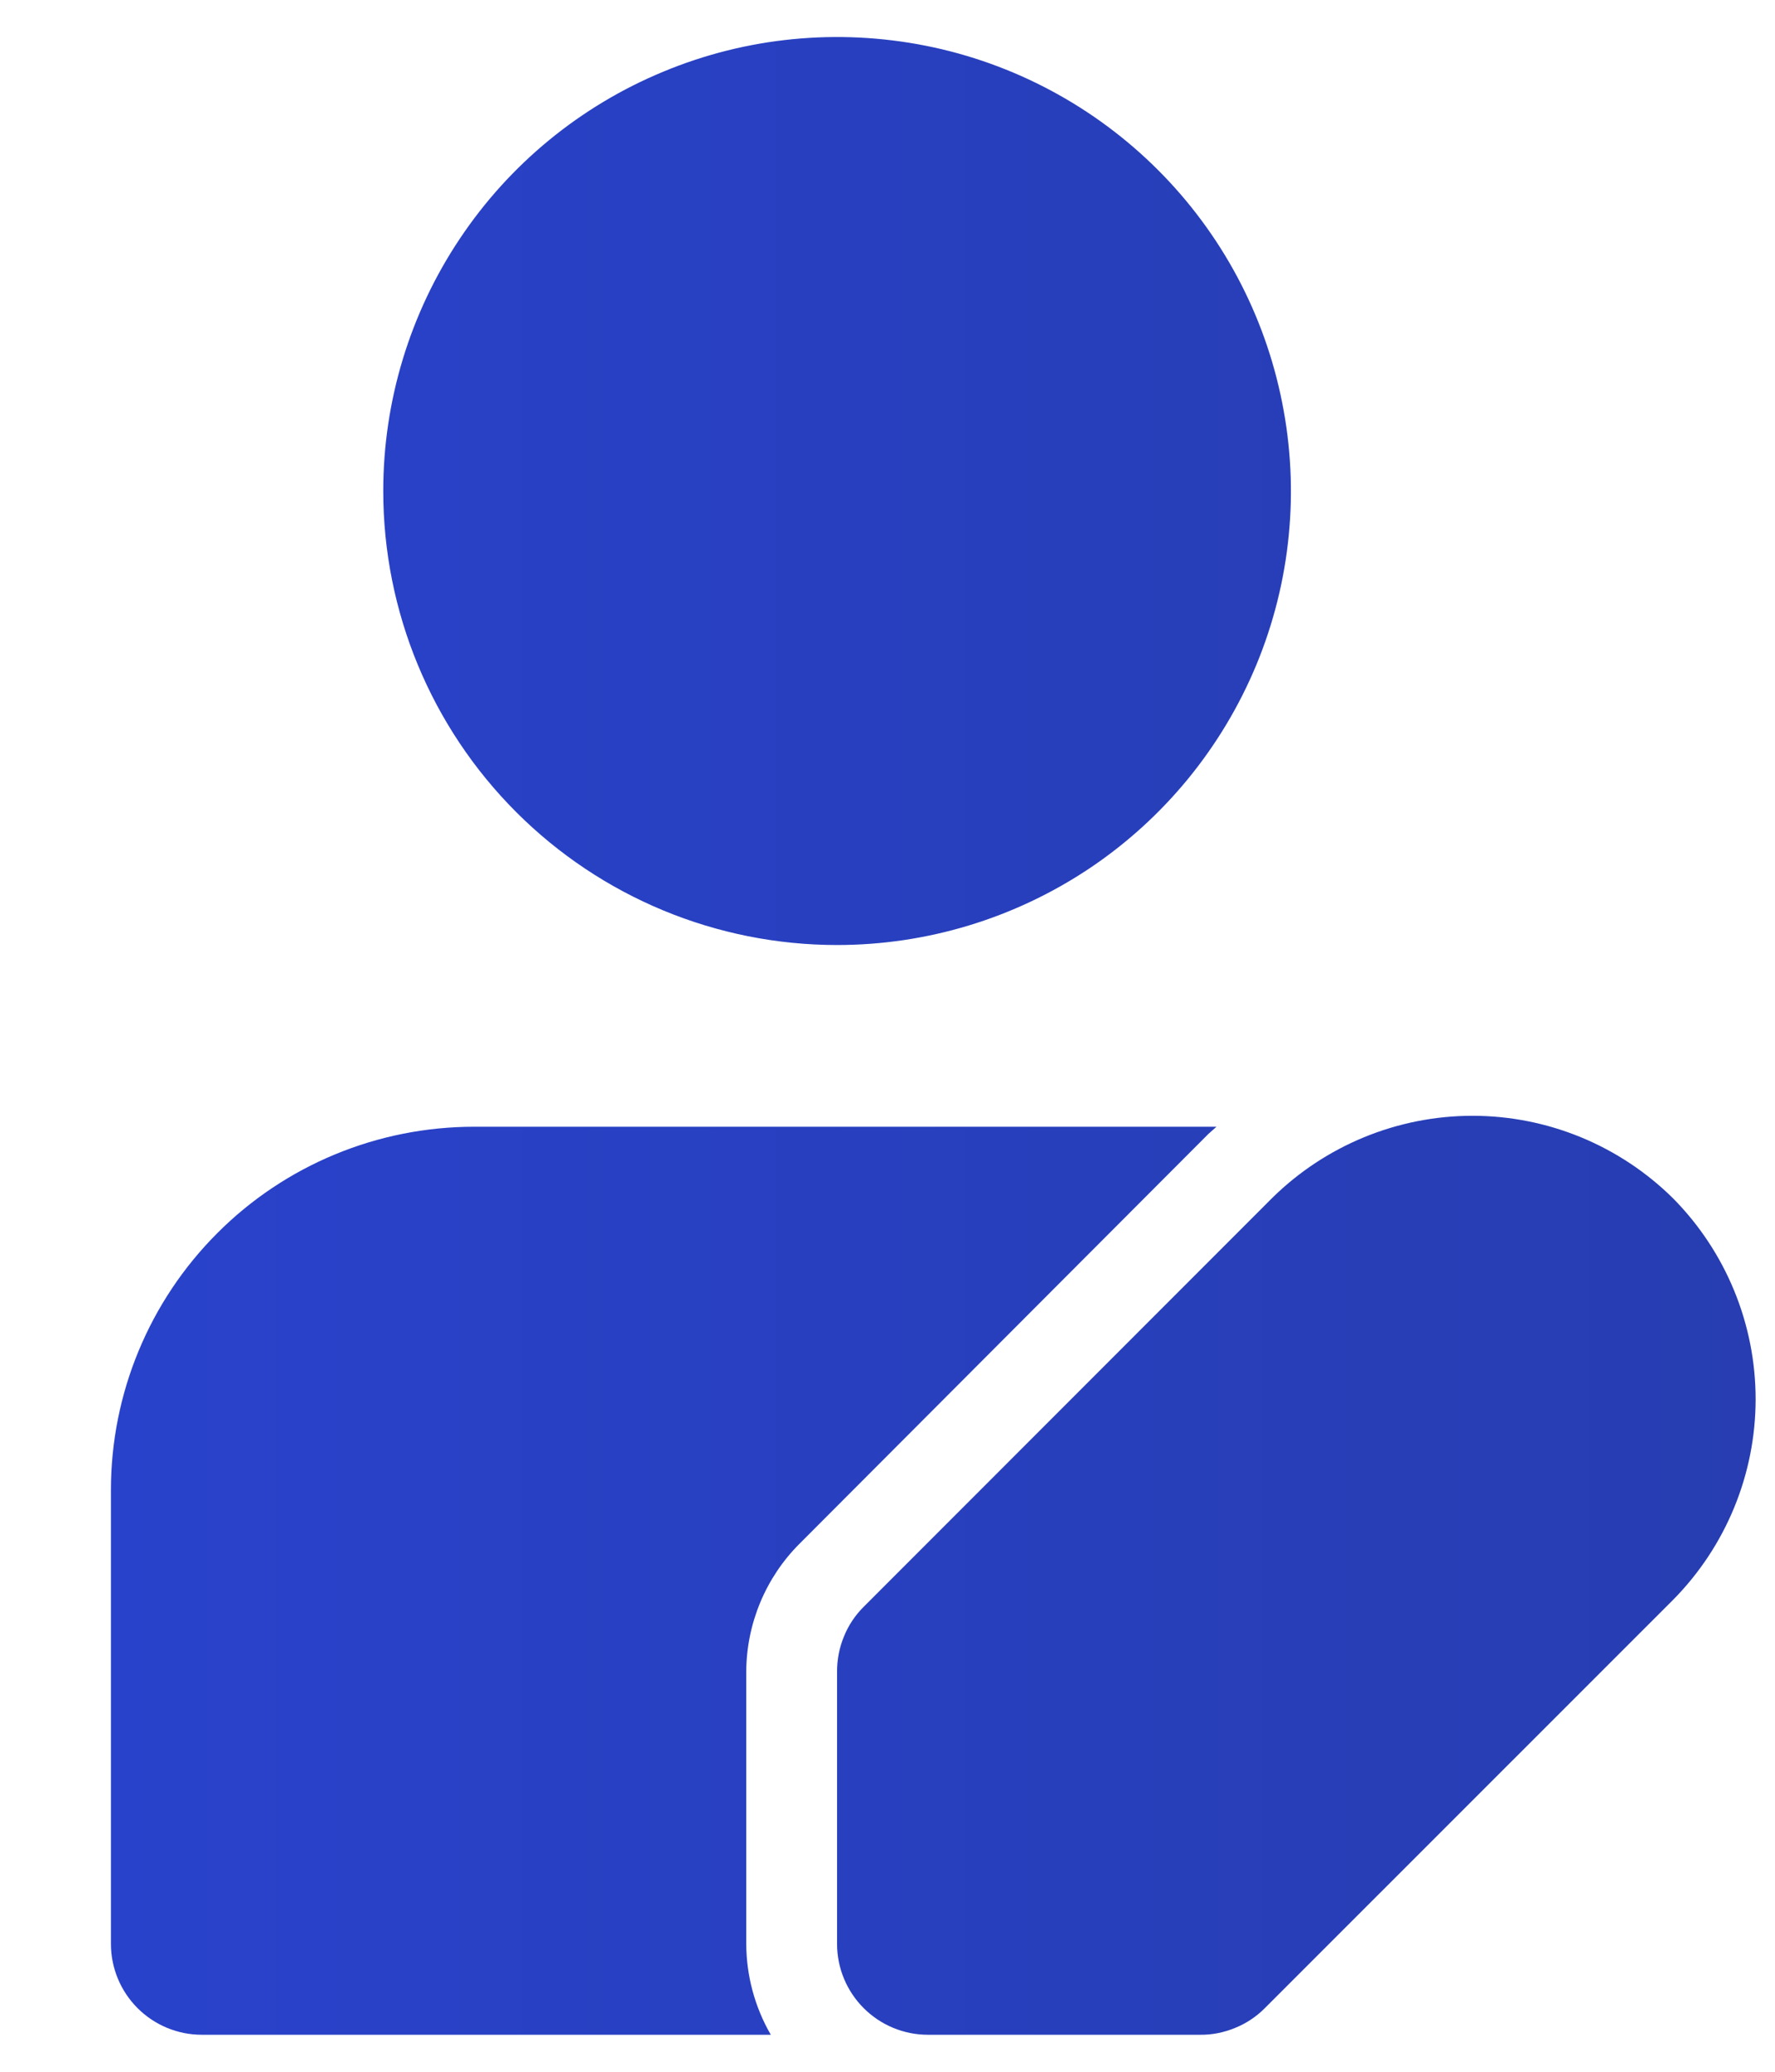 <svg width="12" height="14" viewBox="0 0 12 14" fill="none" xmlns="http://www.w3.org/2000/svg">
<path d="M2.591 3.318C2.591 2.711 2.771 2.118 3.108 1.614C3.445 1.109 3.924 0.716 4.485 0.484C5.046 0.251 5.662 0.191 6.258 0.309C6.853 0.427 7.4 0.72 7.829 1.149C8.258 1.578 8.55 2.124 8.668 2.72C8.787 3.315 8.726 3.932 8.494 4.492C8.261 5.053 7.868 5.532 7.364 5.869C6.859 6.206 6.266 6.386 5.659 6.386C4.845 6.386 4.065 6.063 3.49 5.488C2.914 4.912 2.591 4.132 2.591 3.318V3.318ZM3.205 7.614C2.554 7.614 1.929 7.872 1.469 8.333C1.009 8.793 0.75 9.417 0.75 10.068V13.136C0.75 13.299 0.815 13.455 0.93 13.57C1.045 13.685 1.201 13.75 1.364 13.75H5.211C5.103 13.563 5.046 13.352 5.045 13.136V11.295C5.047 10.97 5.177 10.659 5.407 10.43L8.169 7.663L8.224 7.614H3.205ZM11.311 8.098C10.95 7.741 10.463 7.54 9.955 7.54C9.447 7.54 8.959 7.741 8.598 8.098L5.837 10.86C5.78 10.917 5.735 10.985 5.705 11.06C5.674 11.135 5.659 11.215 5.659 11.295V13.136C5.659 13.299 5.724 13.455 5.839 13.57C5.954 13.685 6.11 13.75 6.273 13.75H8.114C8.194 13.751 8.274 13.735 8.349 13.704C8.424 13.674 8.492 13.629 8.549 13.572L11.311 10.811C11.668 10.45 11.869 9.962 11.869 9.455C11.869 8.947 11.668 8.459 11.311 8.098V8.098Z" fill="url(#paint0_linear_1297_1176)"/>
<defs>
<linearGradient id="paint0_linear_1297_1176" x1="0.75" y1="8.312" x2="11.869" y2="8.312" gradientUnits="userSpaceOnUse">
<stop stop-color="#2942CB"/>
<stop offset="1" stop-color="#273DB1"/>
</linearGradient>
</defs>
</svg>
